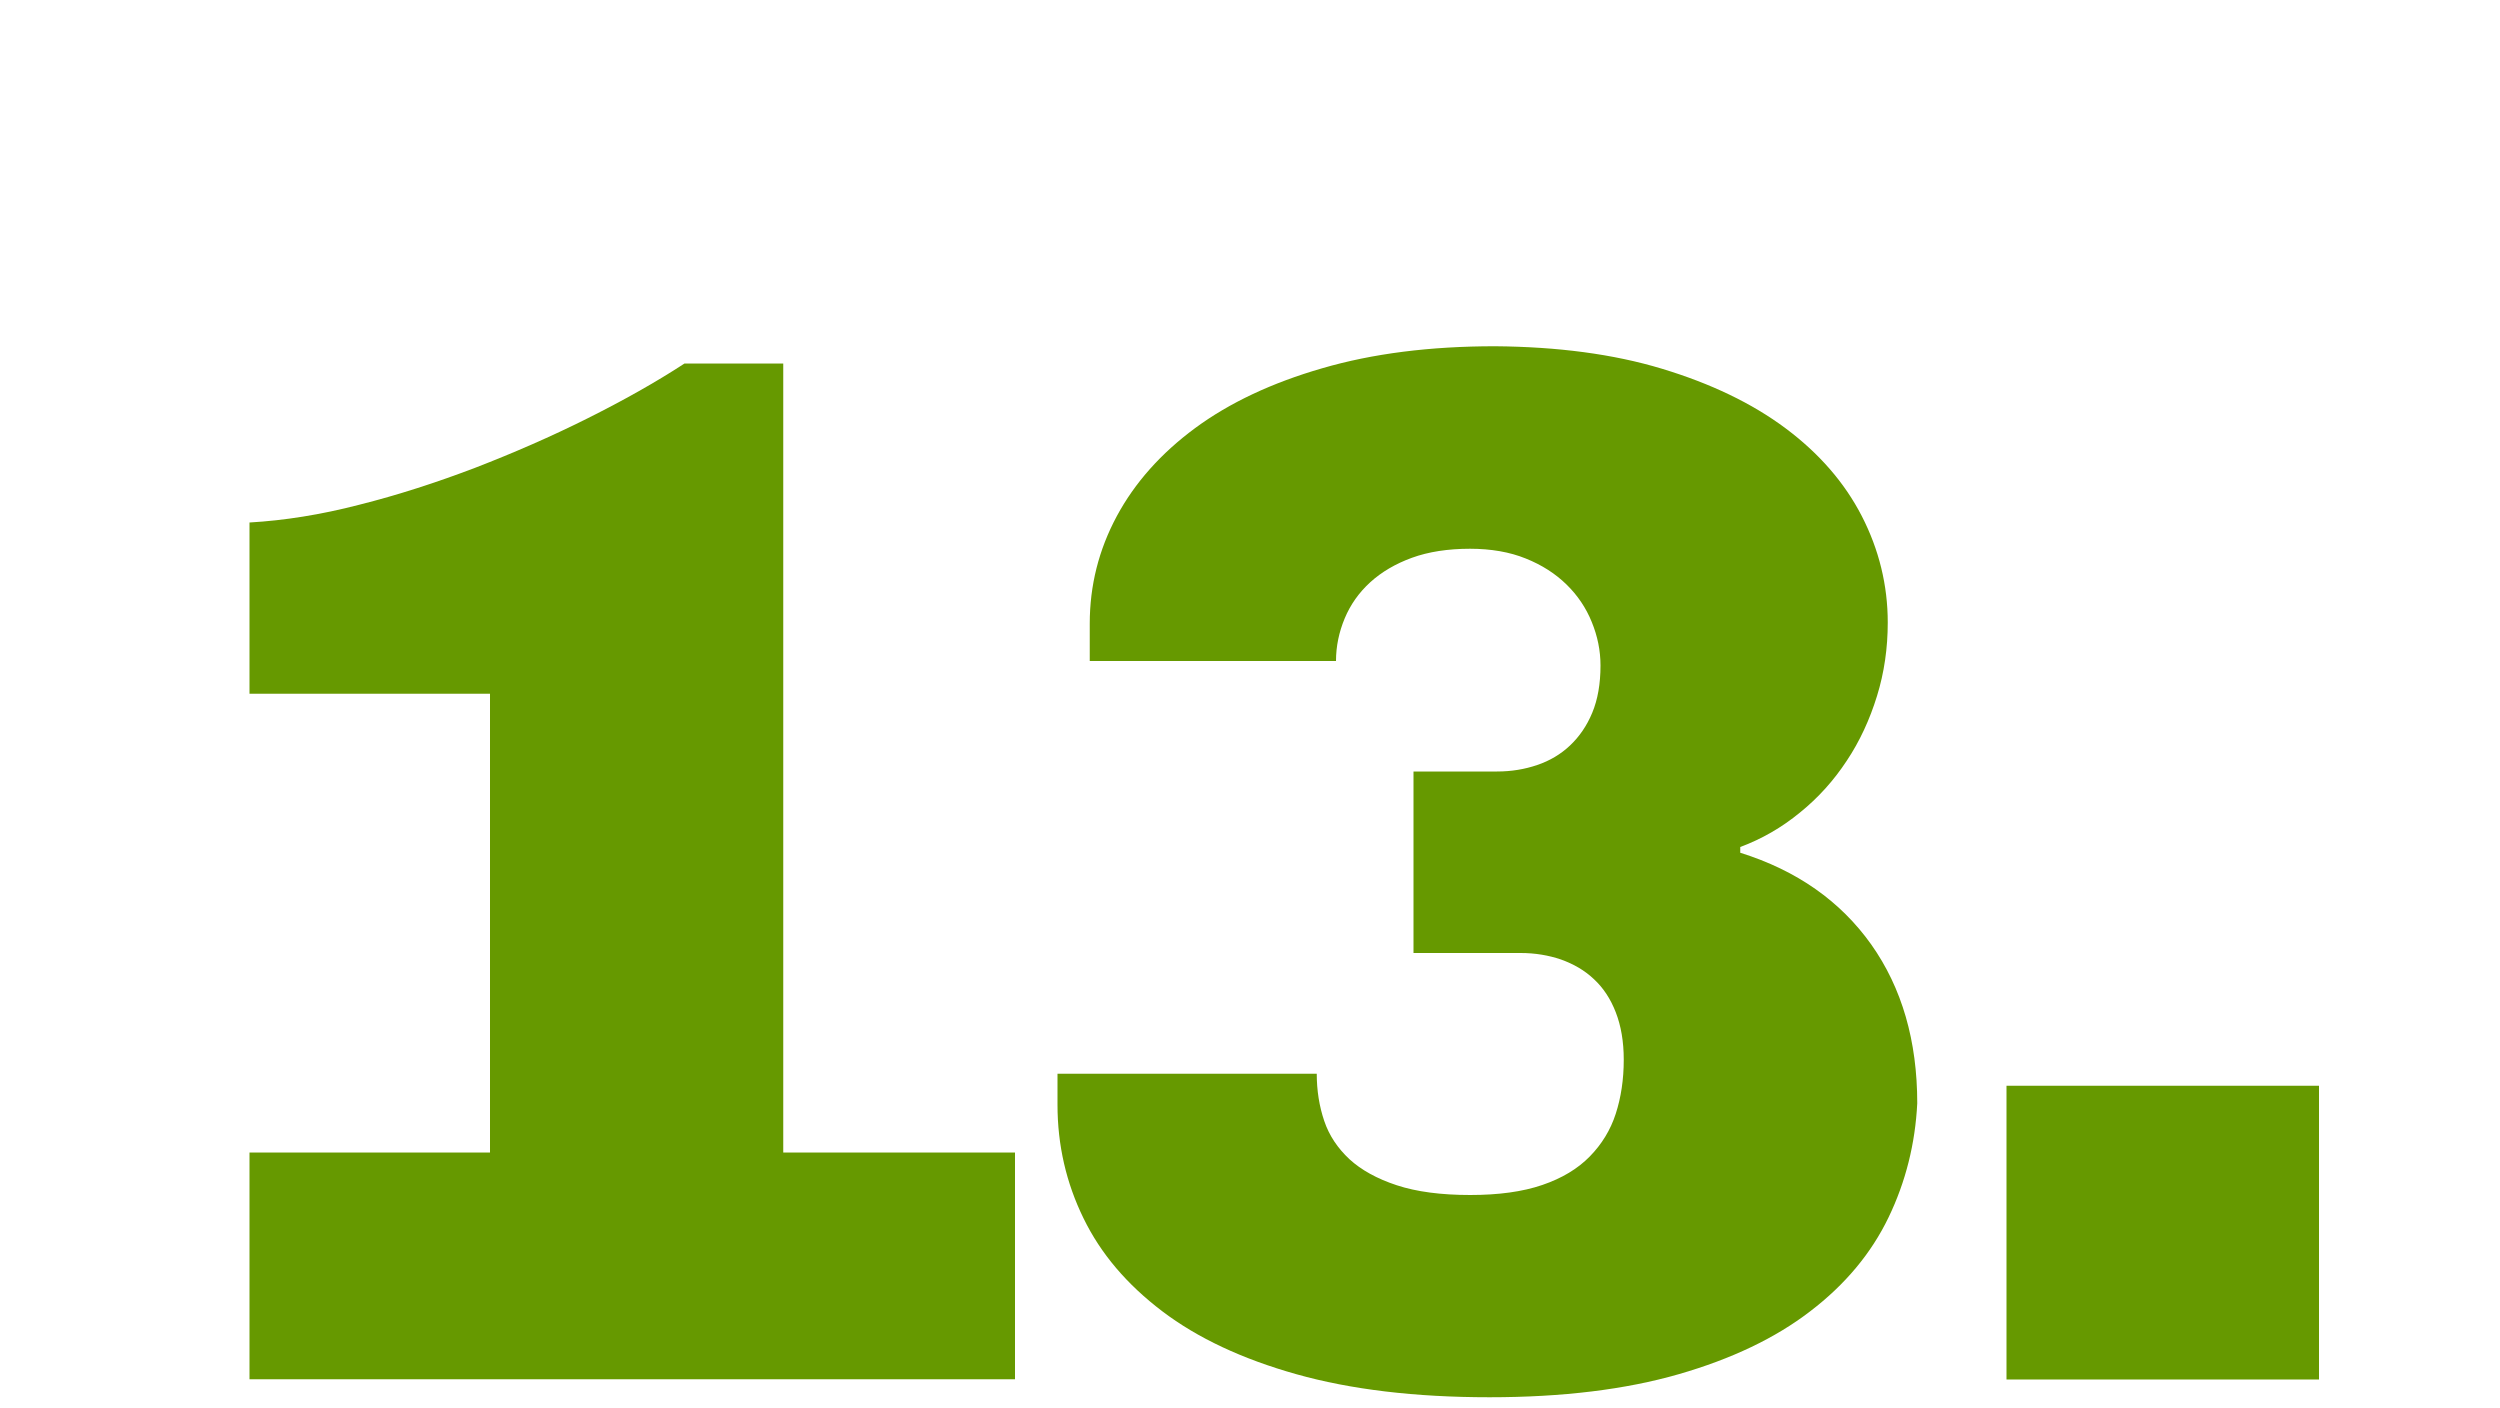 <?xml version="1.0" encoding="utf-8"?>
<!-- Generator: Adobe Illustrator 21.1.0, SVG Export Plug-In . SVG Version: 6.00 Build 0)  -->
<svg version="1.1" id="Ebene_1" xmlns="http://www.w3.org/2000/svg" xmlns:xlink="http://www.w3.org/1999/xlink" x="0px" y="0px"
	 width="1000px" height="563px" viewBox="0 0 1000 563" style="enable-background:new 0 0 1000 563;" xml:space="preserve">
<style type="text/css">
	.st0{fill:#669900;}
</style>
<g>
	<path class="st0" d="M313.2,461H406v90.7H99.8V461H196V277.5H99.8V209c13.8-0.8,28.5-3.1,43.9-7.1c15.5-3.9,30.9-8.9,46.4-14.8
		c15.5-6,30.4-12.5,44.8-19.7s27.4-14.5,38.9-22h39.5V461z"/>
	<path class="st0" d="M664.8,147.5c19.5,5.9,36,13.8,49.4,23.8c13.4,10,23.6,21.7,30.5,35.1c6.9,13.4,10.4,27.7,10.4,42.6
		c0,10.2-1.4,20-4.3,29.4c-2.9,9.4-6.9,18.1-12.1,25.9c-5.2,7.9-11.4,14.8-18.7,20.7c-7.3,6-15.3,10.6-23.9,13.8v2.3
		c22.7,7.1,40.1,19.4,52.4,36.7c12.3,17.4,18.4,38.6,18.4,63.5c-0.8,16.1-4.6,31.4-11.5,45.7c-6.9,14.3-17.3,26.8-31.3,37.5
		c-13.9,10.7-31.5,19.1-52.7,25.2c-21.2,6.1-46.4,9.2-75.6,9.2c-29.8,0-55.5-3.1-77.2-9.2c-21.7-6.1-39.6-14.5-53.7-25.2
		c-14.1-10.7-24.6-23-31.5-37.2c-6.9-14.1-10.4-29.2-10.4-45.4v-12.4h103.7c0,6.7,1,13,3,18.9c2,5.9,5.4,10.9,10.1,15.3
		c4.7,4.3,11,7.8,18.9,10.4c7.9,2.6,17.7,3.9,29.4,3.9c11.3,0,20.9-1.3,28.8-4c7.9-2.7,14.2-6.5,19-11.4c4.8-4.9,8.3-10.6,10.4-17.1
		c2.1-6.5,3.2-13.7,3.2-21.6c0-7.3-1.1-13.6-3.2-19c-2.1-5.4-5-9.8-8.8-13.3c-3.7-3.5-8.1-6-13.1-7.8c-5-1.7-10.4-2.6-16.1-2.6
		h-42.9v-72.6h33.4c5.8,0,11.1-0.9,16.1-2.6c5-1.7,9.4-4.3,13.1-7.8c3.7-3.5,6.7-7.8,8.9-13.1c2.2-5.3,3.3-11.6,3.3-18.9
		c0-6-1.2-11.8-3.5-17.4c-2.3-5.7-5.7-10.7-10.1-15c-4.4-4.3-9.8-7.8-16.3-10.4c-6.4-2.6-13.9-3.9-22.3-3.9
		c-8.8,0-16.6,1.2-23.2,3.6c-6.6,2.4-12.2,5.7-16.7,9.8c-4.5,4.1-7.9,8.9-10.2,14.4s-3.5,11.2-3.5,17.1h-98.5v-15
		c0-15.2,3.6-29.5,10.8-42.9c7.2-13.4,17.7-25.2,31.4-35.3c13.7-10.1,30.7-18.1,50.8-23.9c20.2-5.9,43.2-8.8,69.1-8.8
		C623,138.7,645.3,141.6,664.8,147.5z"/>
	<path class="st0" d="M927.6,551.8h-125V434.3h125V551.8z"/>
</g>
</svg>
